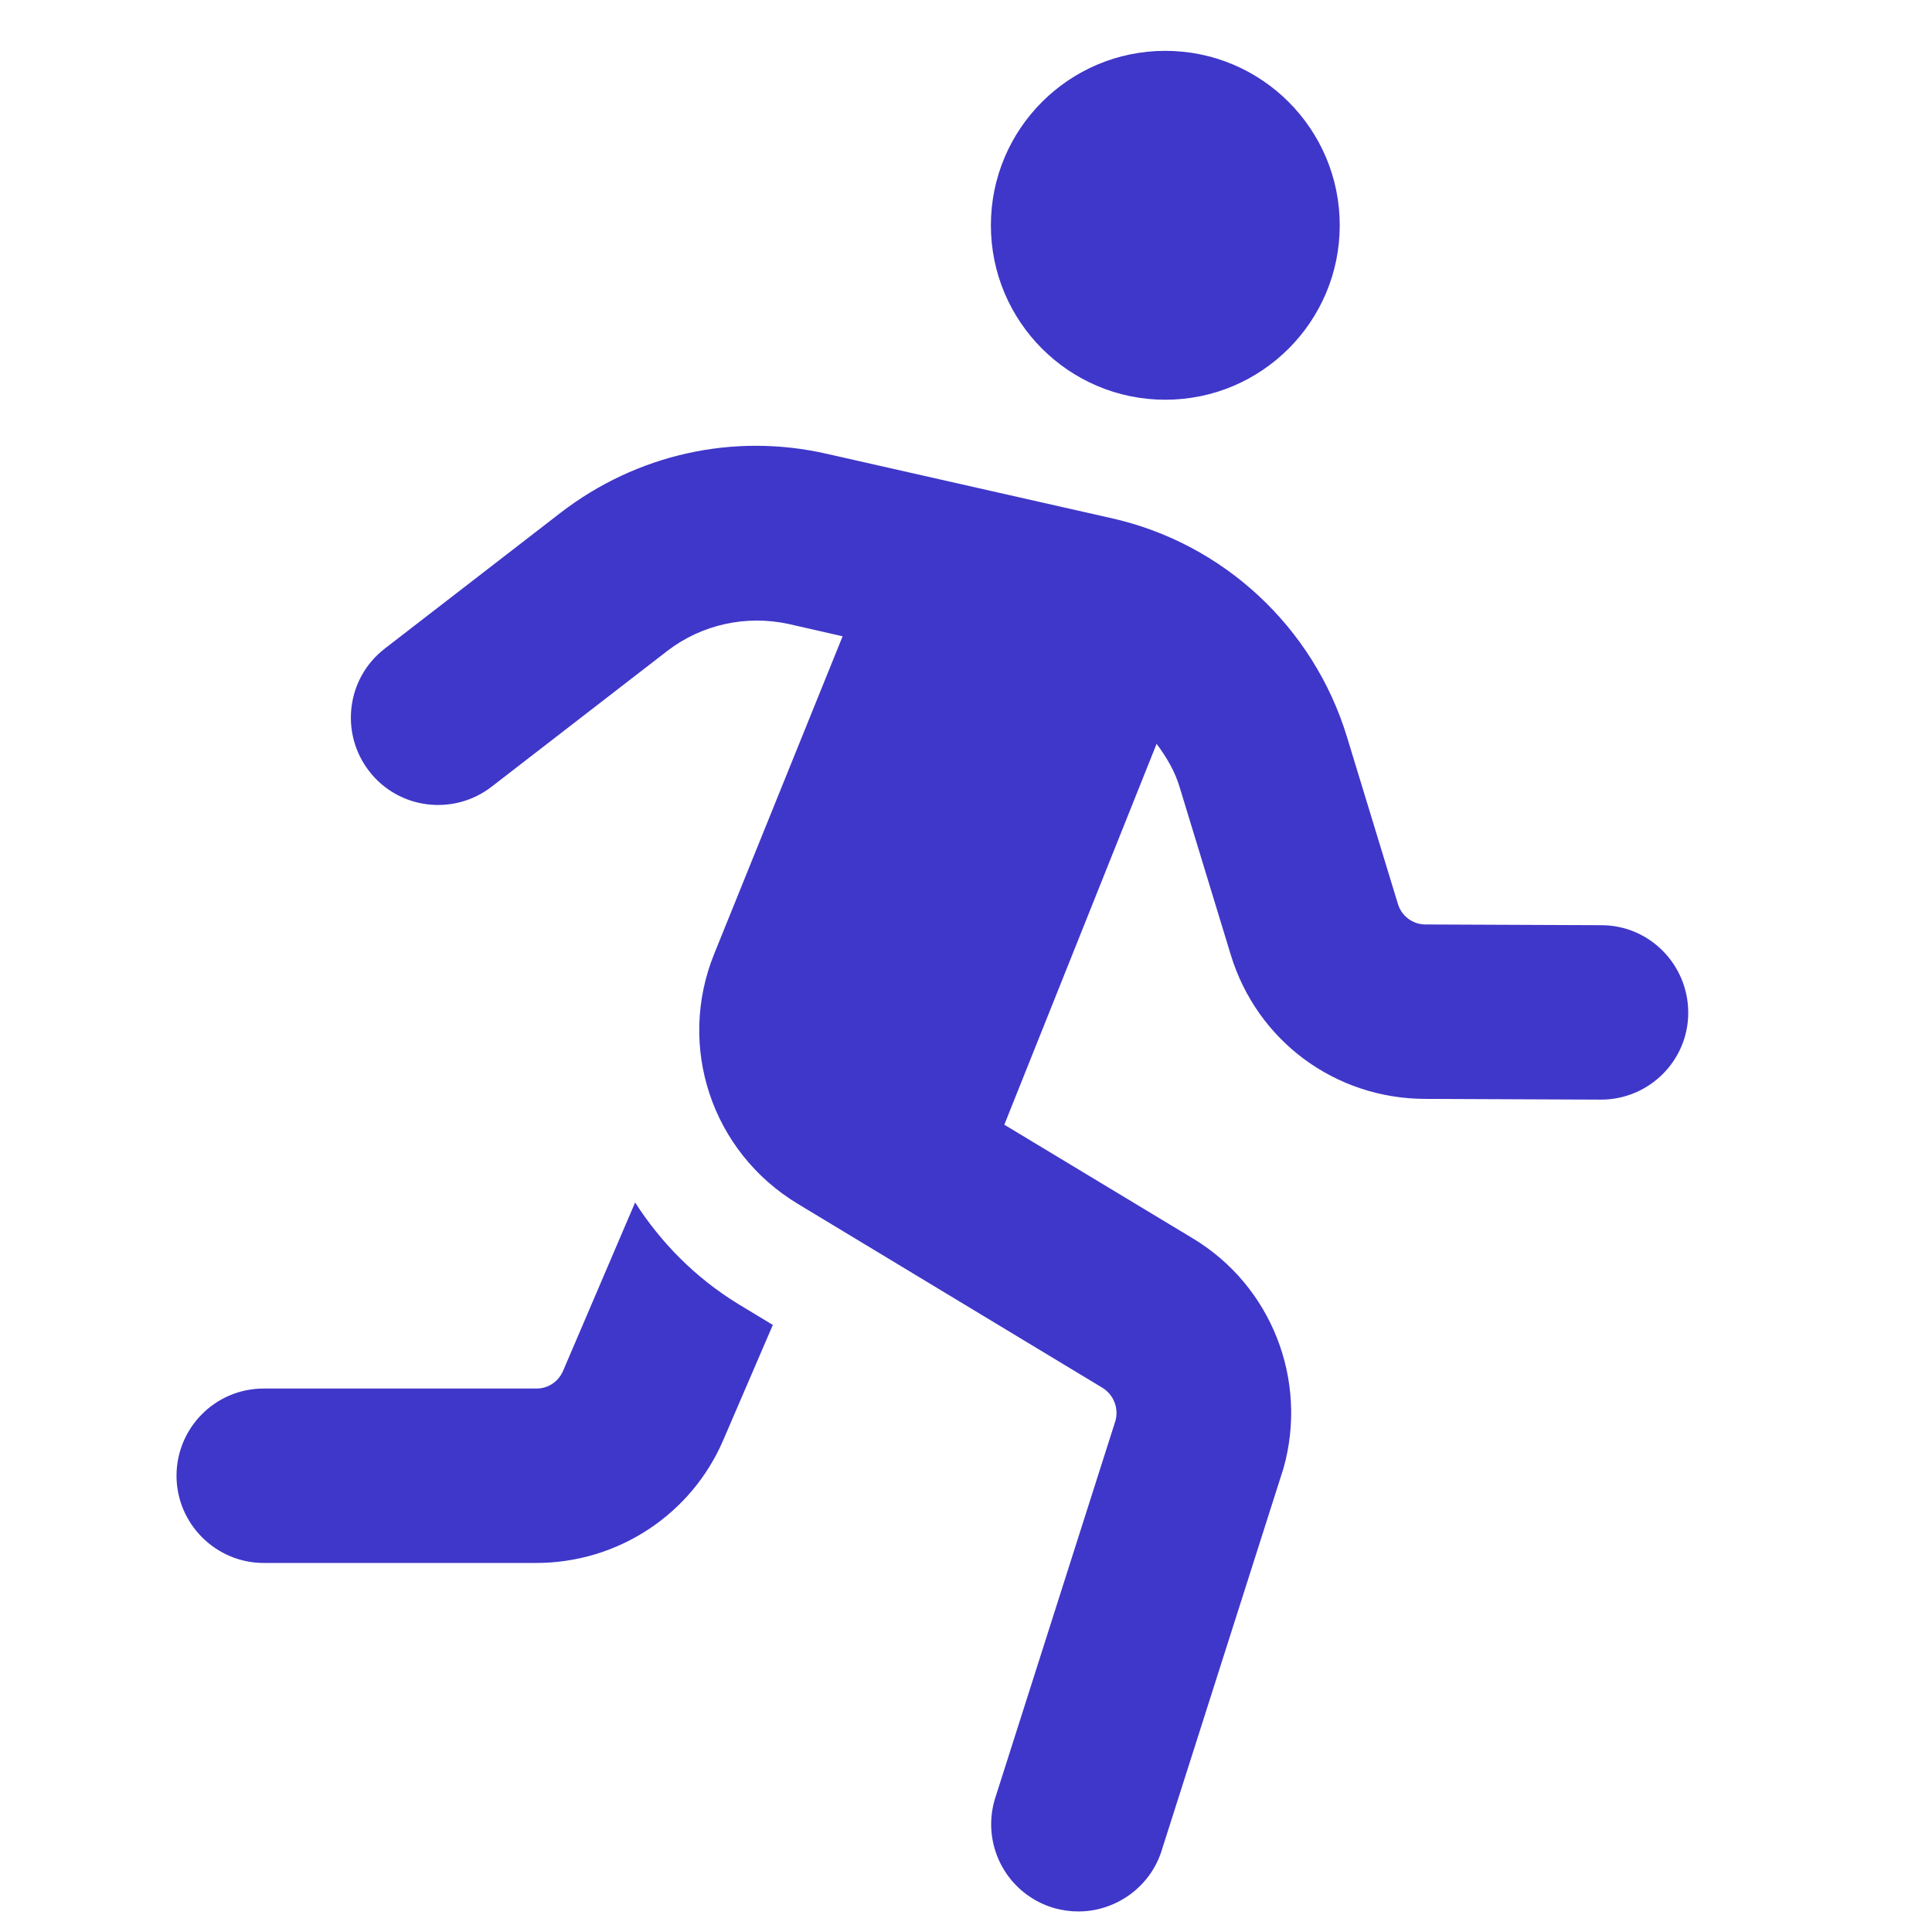 <?xml version="1.0" encoding="UTF-8"?>
<!DOCTYPE svg PUBLIC "-//W3C//DTD SVG 1.1//EN" "http://www.w3.org/Graphics/SVG/1.1/DTD/svg11.dtd">
<!-- Creator: CorelDRAW 2020 (64-Bit) -->
<svg xmlns="http://www.w3.org/2000/svg" xml:space="preserve" width="600px" height="600px" version="1.1" style="shape-rendering:geometricPrecision; text-rendering:geometricPrecision; image-rendering:optimizeQuality; fill-rule:evenodd; clip-rule:evenodd"
viewBox="0 0 600 600"
 xmlns:xlink="http://www.w3.org/1999/xlink"
 xmlns:xodm="http://www.corel.com/coreldraw/odm/2003">
 <defs>
  <style type="text/css">
   <![CDATA[
    .fil0 {fill:#3F37C9;fill-rule:nonzero}
   ]]>
  </style>
 </defs>
 <g id="Слой_x0020_1">
  <path class="fil0" d="M197.24 373.44l-22.35 52.25c-1.46,3.38 -4.62,5.53 -8.23,5.53l-84.76 0c-15.01,0 -27.08,12.19 -27.08,27.08 0,14.9 12.18,27.09 27.08,27.09l84.64 0c25.28,0 48.19,-15.01 58.12,-38.26l15.35 -35.66 -10.83 -6.55c-13.43,-8.24 -24.04,-19.18 -31.94,-31.48l0 0zm164.66 -249.3c29.9,0 54.17,-24.27 54.17,-54.17 0,-29.91 -24.27,-54.18 -54.17,-54.18 -29.91,0 -54.17,24.27 -54.17,54.18 0,29.9 24.26,54.17 54.17,54.17zm135.42 163.19l-54.62 -0.23c-3.95,0 -7.45,-2.59 -8.58,-6.43l-15.8 -51.8c-10.38,-34.09 -38.37,-60.15 -73.13,-67.94l-88.36 -19.98c-29.01,-6.66 -59.14,0.12 -82.73,18.29l-54.62 42.2c-11.85,9.14 -13.99,26.19 -4.85,38.04 9.14,11.85 26.18,13.99 38.03,4.85l54.62 -42.21c10.73,-8.24 24.49,-11.17 37.58,-8.35l16.82 3.84 -39.84 98.52c-11.74,28.89 -0.79,61.62 25.96,77.76l94.57 57.1c3.5,2.15 5.08,6.32 4.07,10.16l-37.59 117.94c-4.06,14.44 4.18,29.34 18.62,33.51 2.49,0.68 4.97,1.02 7.45,1.02 11.74,0 22.69,-7.79 26.07,-19.64l37.59 -117.93c7.78,-27.43 -3.73,-56.77 -28.11,-71.44l-58.57 -35.32 47.29 -118.28c3.04,4.06 5.75,8.58 7.22,13.66l15.8 51.8c8.13,26.75 32.39,44.69 60.27,44.8l54.62 0.23 0.11 0c14.9,0 27.09,-12.08 27.09,-26.97 0,-15.01 -12.08,-27.2 -26.98,-27.2z"/>
 </g>
</svg>
